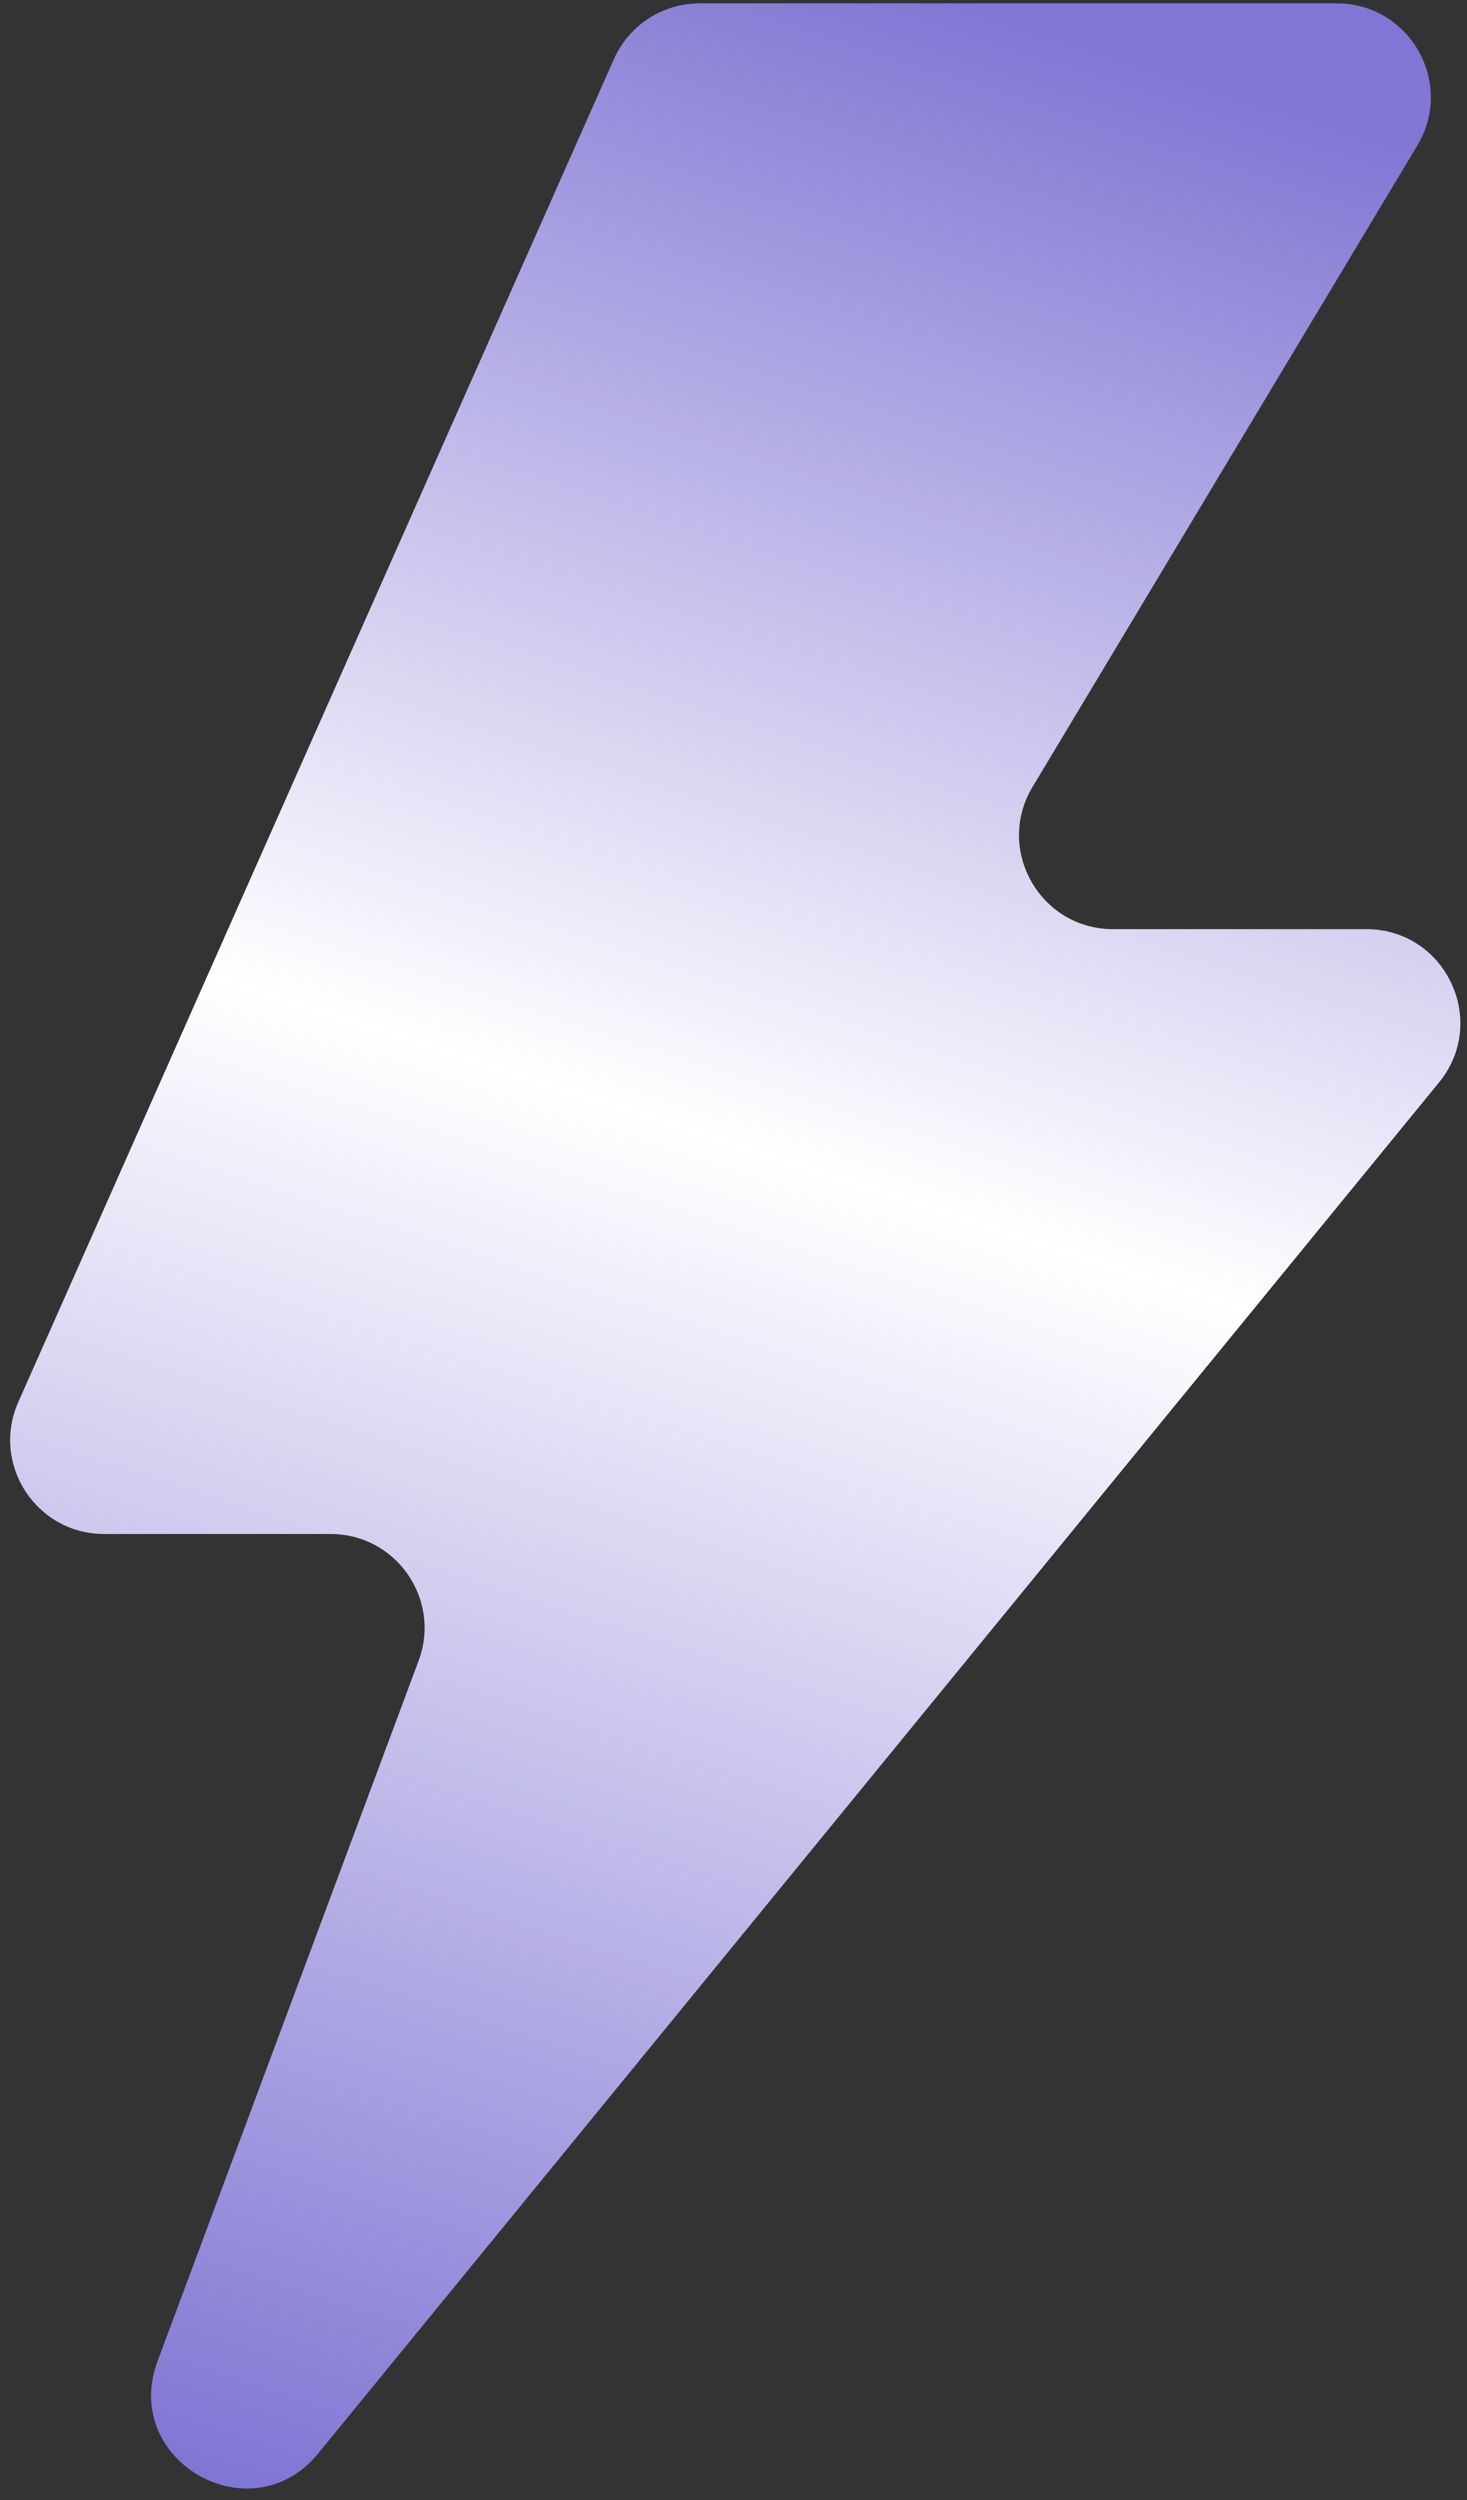 <?xml version="1.0" encoding="UTF-8"?> <svg xmlns="http://www.w3.org/2000/svg" width="125" height="213" viewBox="0 0 125 213" fill="none"><rect x="0" y="0" width="125" height="213" fill="#333333" stroke="none"/><path d="M113.907 0.285H59.62C56.457 0.285 53.59 2.149 52.308 5.041L1.56 119.454C-0.786 124.743 3.087 130.697 8.873 130.697H28.174C33.753 130.697 37.618 136.264 35.67 141.491L13.425 201.173C10.267 209.647 21.39 216.032 27.115 209.031L122.614 92.227C126.885 87.003 123.169 79.163 116.421 79.163H94.839C88.621 79.163 84.78 72.38 87.98 67.047L120.767 12.401C123.967 7.068 120.126 0.285 113.907 0.285Z" fill="url(#paint0_linear_1_202)"></path><defs><linearGradient id="paint0_linear_1_202" x1="83.734" y1="0.285" x2="15.961" y2="210.081" gradientUnits="userSpaceOnUse"><stop stop-color="#8076D4"></stop><stop offset="0.449" stop-color="white"></stop><stop offset="1" stop-color="#8076D4"></stop></linearGradient></defs></svg> 